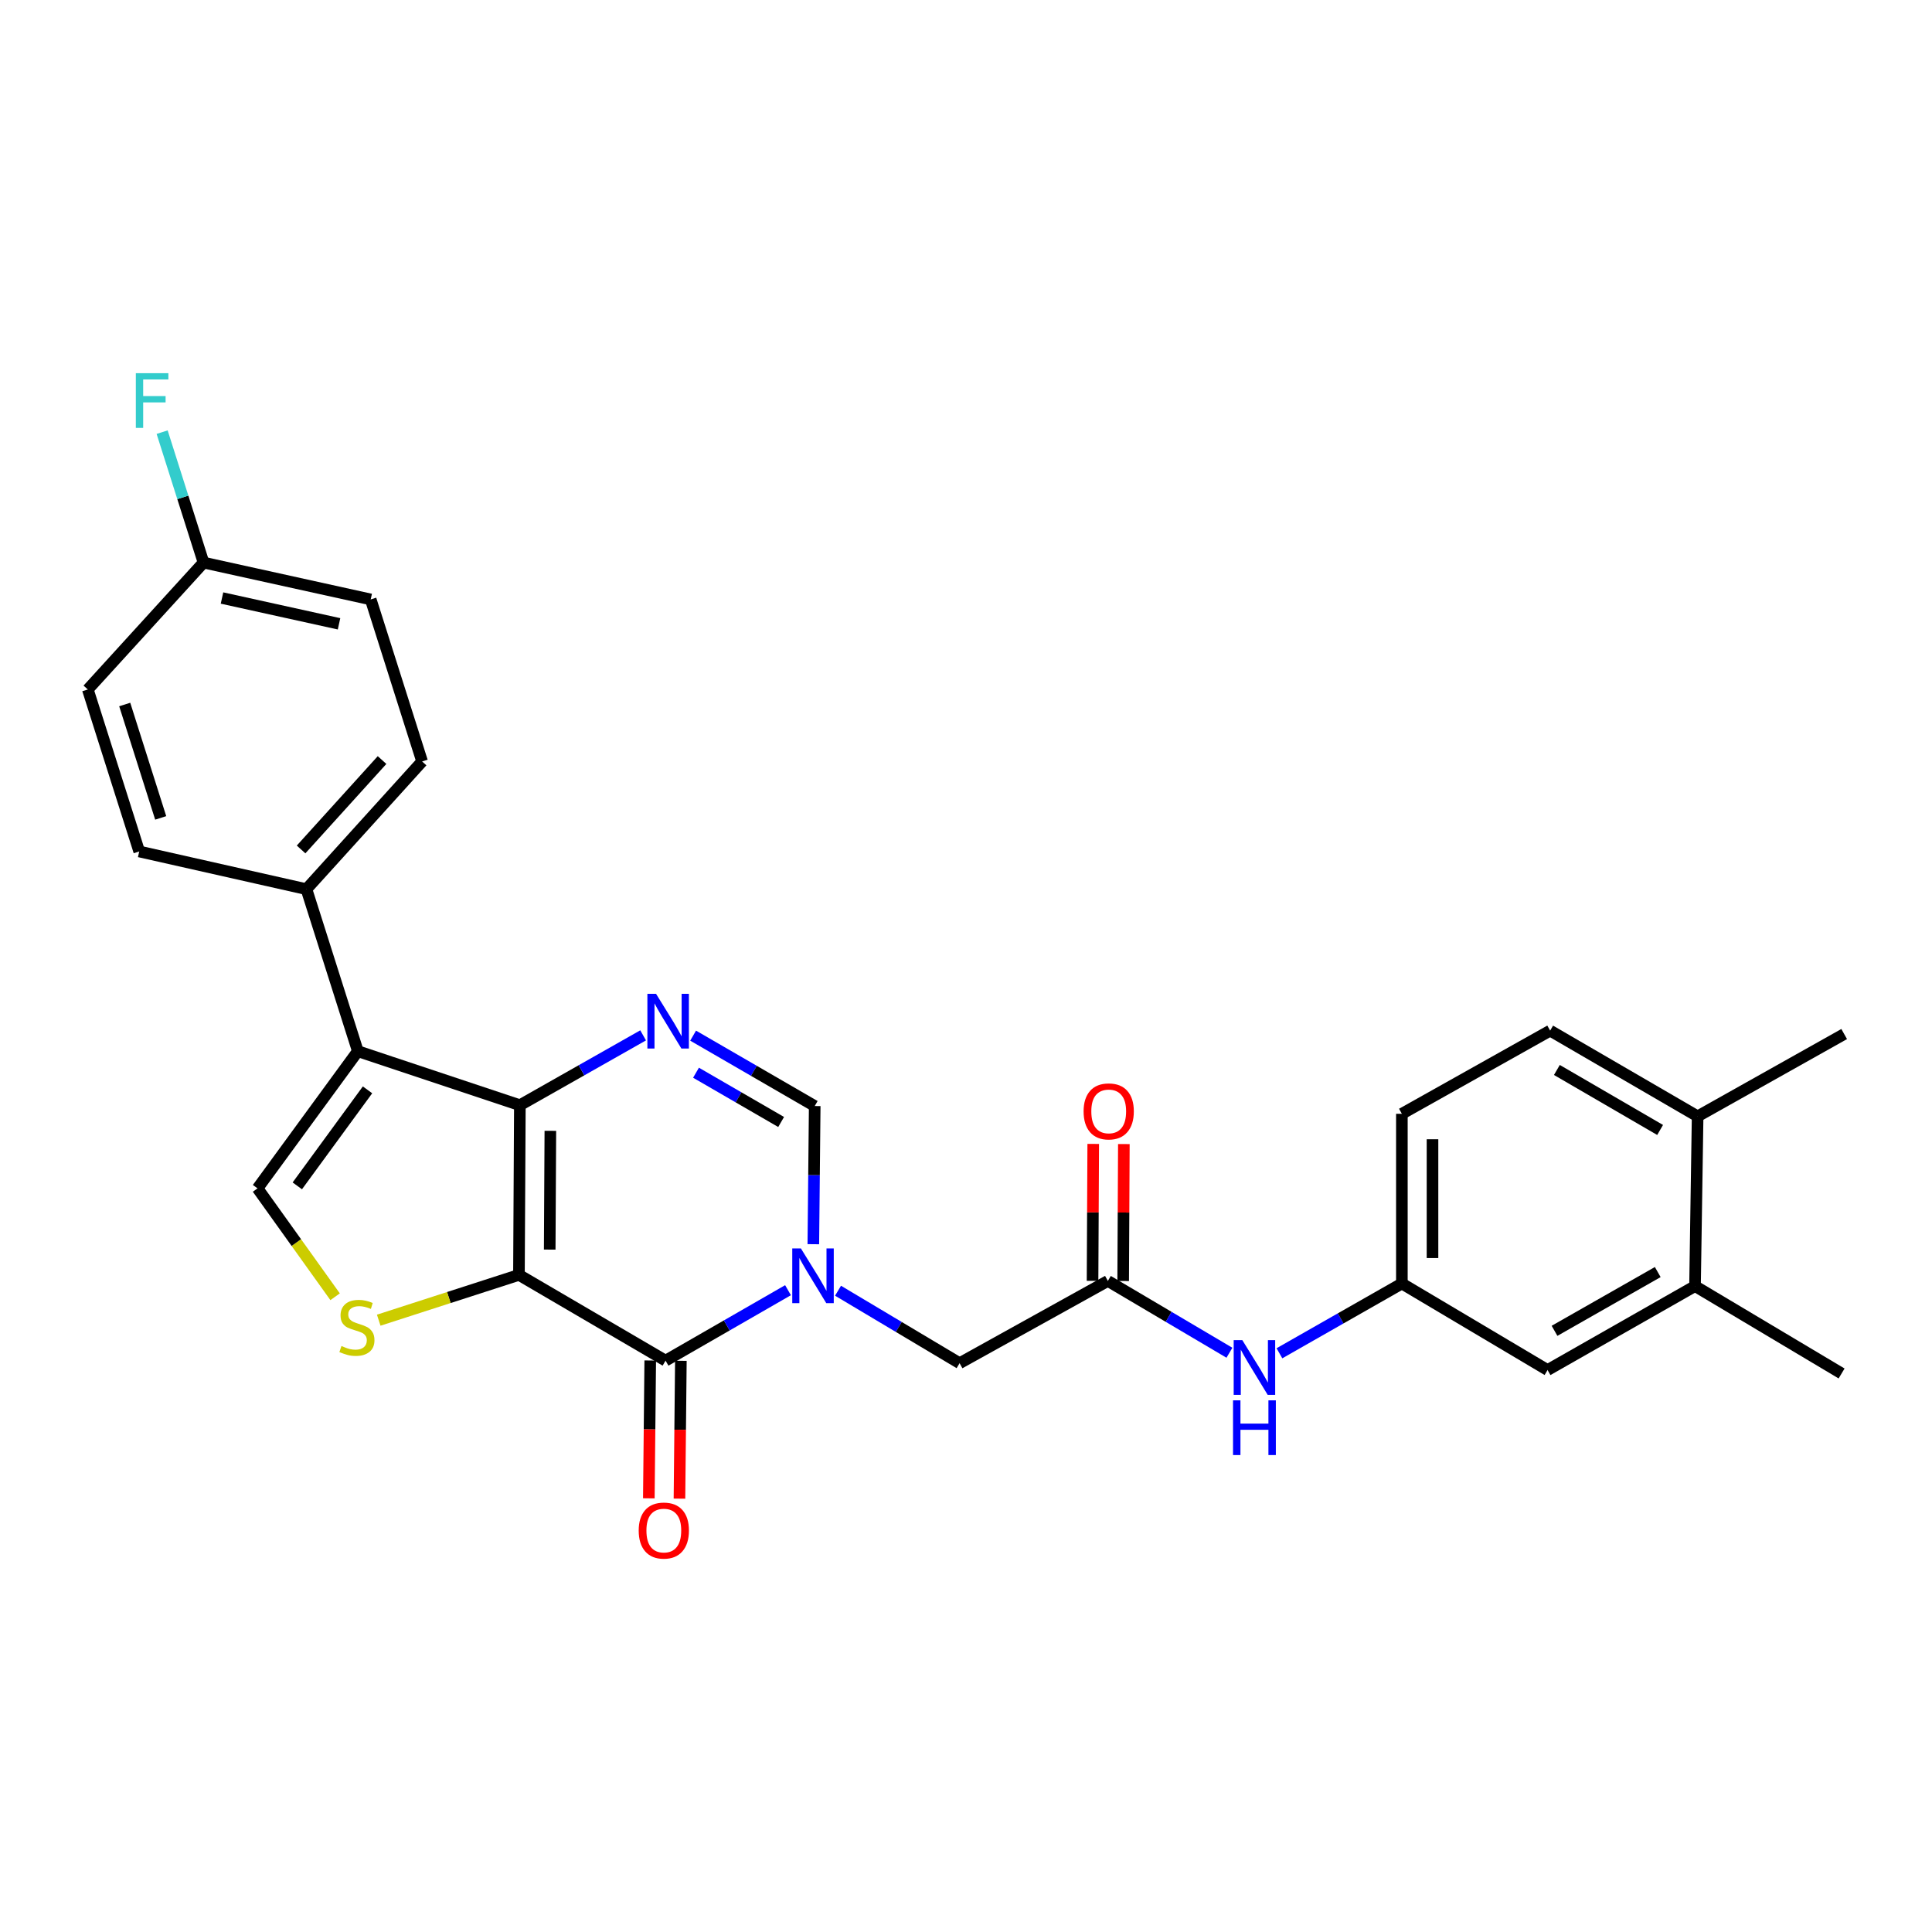 <?xml version='1.0' encoding='iso-8859-1'?>
<svg version='1.1' baseProfile='full'
              xmlns='http://www.w3.org/2000/svg'
                      xmlns:rdkit='http://www.rdkit.org/xml'
                      xmlns:xlink='http://www.w3.org/1999/xlink'
                  xml:space='preserve'
width='1000px' height='1000px' viewBox='0 0 1000 1000'>
<!-- END OF HEADER -->
<rect style='opacity:1.0;fill:#FFFFFF;stroke:none' width='1000' height='1000' x='0' y='0'> </rect>
<path class='bond-0' d='M 268.605,659.879 L 269.081,572.053' style='fill:none;fill-rule:evenodd;stroke:#000000;stroke-width:6px;stroke-linecap:butt;stroke-linejoin:miter;stroke-opacity:1' />
<path class='bond-0' d='M 284.53,646.791 L 284.863,585.313' style='fill:none;fill-rule:evenodd;stroke:#000000;stroke-width:6px;stroke-linecap:butt;stroke-linejoin:miter;stroke-opacity:1' />
<path class='bond-1' d='M 268.605,659.879 L 344.489,704.268' style='fill:none;fill-rule:evenodd;stroke:#000000;stroke-width:6px;stroke-linecap:butt;stroke-linejoin:miter;stroke-opacity:1' />
<path class='bond-5' d='M 268.605,659.879 L 232.315,671.603' style='fill:none;fill-rule:evenodd;stroke:#000000;stroke-width:6px;stroke-linecap:butt;stroke-linejoin:miter;stroke-opacity:1' />
<path class='bond-5' d='M 232.315,671.603 L 196.025,683.326' style='fill:none;fill-rule:evenodd;stroke:#CCCC00;stroke-width:6px;stroke-linecap:butt;stroke-linejoin:miter;stroke-opacity:1' />
<path class='bond-3' d='M 269.081,572.053 L 185.218,544.099' style='fill:none;fill-rule:evenodd;stroke:#000000;stroke-width:6px;stroke-linecap:butt;stroke-linejoin:miter;stroke-opacity:1' />
<path class='bond-4' d='M 269.081,572.053 L 300.982,553.976' style='fill:none;fill-rule:evenodd;stroke:#000000;stroke-width:6px;stroke-linecap:butt;stroke-linejoin:miter;stroke-opacity:1' />
<path class='bond-4' d='M 300.982,553.976 L 332.883,535.898' style='fill:none;fill-rule:evenodd;stroke:#0000FF;stroke-width:6px;stroke-linecap:butt;stroke-linejoin:miter;stroke-opacity:1' />
<path class='bond-2' d='M 344.489,704.268 L 376.181,686.035' style='fill:none;fill-rule:evenodd;stroke:#000000;stroke-width:6px;stroke-linecap:butt;stroke-linejoin:miter;stroke-opacity:1' />
<path class='bond-2' d='M 376.181,686.035 L 407.872,667.801' style='fill:none;fill-rule:evenodd;stroke:#0000FF;stroke-width:6px;stroke-linecap:butt;stroke-linejoin:miter;stroke-opacity:1' />
<path class='bond-12' d='M 336.563,704.187 L 336.198,739.86' style='fill:none;fill-rule:evenodd;stroke:#000000;stroke-width:6px;stroke-linecap:butt;stroke-linejoin:miter;stroke-opacity:1' />
<path class='bond-12' d='M 336.198,739.86 L 335.834,775.532' style='fill:none;fill-rule:evenodd;stroke:#FF0000;stroke-width:6px;stroke-linecap:butt;stroke-linejoin:miter;stroke-opacity:1' />
<path class='bond-12' d='M 352.415,704.349 L 352.051,740.022' style='fill:none;fill-rule:evenodd;stroke:#000000;stroke-width:6px;stroke-linecap:butt;stroke-linejoin:miter;stroke-opacity:1' />
<path class='bond-12' d='M 352.051,740.022 L 351.686,775.694' style='fill:none;fill-rule:evenodd;stroke:#FF0000;stroke-width:6px;stroke-linecap:butt;stroke-linejoin:miter;stroke-opacity:1' />
<path class='bond-7' d='M 420.977,643.998 L 421.336,608.241' style='fill:none;fill-rule:evenodd;stroke:#0000FF;stroke-width:6px;stroke-linecap:butt;stroke-linejoin:miter;stroke-opacity:1' />
<path class='bond-7' d='M 421.336,608.241 L 421.694,572.484' style='fill:none;fill-rule:evenodd;stroke:#000000;stroke-width:6px;stroke-linecap:butt;stroke-linejoin:miter;stroke-opacity:1' />
<path class='bond-9' d='M 433.762,668.075 L 465.221,686.832' style='fill:none;fill-rule:evenodd;stroke:#0000FF;stroke-width:6px;stroke-linecap:butt;stroke-linejoin:miter;stroke-opacity:1' />
<path class='bond-9' d='M 465.221,686.832 L 496.68,705.589' style='fill:none;fill-rule:evenodd;stroke:#000000;stroke-width:6px;stroke-linecap:butt;stroke-linejoin:miter;stroke-opacity:1' />
<path class='bond-10' d='M 185.218,544.099 L 158.611,460.235' style='fill:none;fill-rule:evenodd;stroke:#000000;stroke-width:6px;stroke-linecap:butt;stroke-linejoin:miter;stroke-opacity:1' />
<path class='bond-28' d='M 185.218,544.099 L 133.299,615.094' style='fill:none;fill-rule:evenodd;stroke:#000000;stroke-width:6px;stroke-linecap:butt;stroke-linejoin:miter;stroke-opacity:1' />
<path class='bond-28' d='M 190.226,564.106 L 153.883,613.803' style='fill:none;fill-rule:evenodd;stroke:#000000;stroke-width:6px;stroke-linecap:butt;stroke-linejoin:miter;stroke-opacity:1' />
<path class='bond-29' d='M 358.76,536.049 L 390.227,554.267' style='fill:none;fill-rule:evenodd;stroke:#0000FF;stroke-width:6px;stroke-linecap:butt;stroke-linejoin:miter;stroke-opacity:1' />
<path class='bond-29' d='M 390.227,554.267 L 421.694,572.484' style='fill:none;fill-rule:evenodd;stroke:#000000;stroke-width:6px;stroke-linecap:butt;stroke-linejoin:miter;stroke-opacity:1' />
<path class='bond-29' d='M 360.257,555.234 L 382.284,567.987' style='fill:none;fill-rule:evenodd;stroke:#0000FF;stroke-width:6px;stroke-linecap:butt;stroke-linejoin:miter;stroke-opacity:1' />
<path class='bond-29' d='M 382.284,567.987 L 404.311,580.739' style='fill:none;fill-rule:evenodd;stroke:#000000;stroke-width:6px;stroke-linecap:butt;stroke-linejoin:miter;stroke-opacity:1' />
<path class='bond-6' d='M 173.452,671.197 L 153.376,643.146' style='fill:none;fill-rule:evenodd;stroke:#CCCC00;stroke-width:6px;stroke-linecap:butt;stroke-linejoin:miter;stroke-opacity:1' />
<path class='bond-6' d='M 153.376,643.146 L 133.299,615.094' style='fill:none;fill-rule:evenodd;stroke:#000000;stroke-width:6px;stroke-linecap:butt;stroke-linejoin:miter;stroke-opacity:1' />
<path class='bond-8' d='M 573.427,663.006 L 496.68,705.589' style='fill:none;fill-rule:evenodd;stroke:#000000;stroke-width:6px;stroke-linecap:butt;stroke-linejoin:miter;stroke-opacity:1' />
<path class='bond-11' d='M 573.427,663.006 L 604.888,681.593' style='fill:none;fill-rule:evenodd;stroke:#000000;stroke-width:6px;stroke-linecap:butt;stroke-linejoin:miter;stroke-opacity:1' />
<path class='bond-11' d='M 604.888,681.593 L 636.35,700.18' style='fill:none;fill-rule:evenodd;stroke:#0000FF;stroke-width:6px;stroke-linecap:butt;stroke-linejoin:miter;stroke-opacity:1' />
<path class='bond-17' d='M 581.353,663.046 L 581.531,627.606' style='fill:none;fill-rule:evenodd;stroke:#000000;stroke-width:6px;stroke-linecap:butt;stroke-linejoin:miter;stroke-opacity:1' />
<path class='bond-17' d='M 581.531,627.606 L 581.708,592.166' style='fill:none;fill-rule:evenodd;stroke:#FF0000;stroke-width:6px;stroke-linecap:butt;stroke-linejoin:miter;stroke-opacity:1' />
<path class='bond-17' d='M 565.5,662.966 L 565.678,627.527' style='fill:none;fill-rule:evenodd;stroke:#000000;stroke-width:6px;stroke-linecap:butt;stroke-linejoin:miter;stroke-opacity:1' />
<path class='bond-17' d='M 565.678,627.527 L 565.855,592.087' style='fill:none;fill-rule:evenodd;stroke:#FF0000;stroke-width:6px;stroke-linecap:butt;stroke-linejoin:miter;stroke-opacity:1' />
<path class='bond-18' d='M 158.611,460.235 L 218.483,394.128' style='fill:none;fill-rule:evenodd;stroke:#000000;stroke-width:6px;stroke-linecap:butt;stroke-linejoin:miter;stroke-opacity:1' />
<path class='bond-18' d='M 155.841,439.677 L 197.752,393.402' style='fill:none;fill-rule:evenodd;stroke:#000000;stroke-width:6px;stroke-linecap:butt;stroke-linejoin:miter;stroke-opacity:1' />
<path class='bond-19' d='M 158.611,460.235 L 72.061,440.718' style='fill:none;fill-rule:evenodd;stroke:#000000;stroke-width:6px;stroke-linecap:butt;stroke-linejoin:miter;stroke-opacity:1' />
<path class='bond-14' d='M 662.229,700.456 L 693.918,682.4' style='fill:none;fill-rule:evenodd;stroke:#0000FF;stroke-width:6px;stroke-linecap:butt;stroke-linejoin:miter;stroke-opacity:1' />
<path class='bond-14' d='M 693.918,682.4 L 725.608,664.345' style='fill:none;fill-rule:evenodd;stroke:#000000;stroke-width:6px;stroke-linecap:butt;stroke-linejoin:miter;stroke-opacity:1' />
<path class='bond-13' d='M 877.341,665.675 L 801.016,709.13' style='fill:none;fill-rule:evenodd;stroke:#000000;stroke-width:6px;stroke-linecap:butt;stroke-linejoin:miter;stroke-opacity:1' />
<path class='bond-13' d='M 858.048,658.416 L 804.621,688.835' style='fill:none;fill-rule:evenodd;stroke:#000000;stroke-width:6px;stroke-linecap:butt;stroke-linejoin:miter;stroke-opacity:1' />
<path class='bond-26' d='M 877.341,665.675 L 953.207,710.909' style='fill:none;fill-rule:evenodd;stroke:#000000;stroke-width:6px;stroke-linecap:butt;stroke-linejoin:miter;stroke-opacity:1' />
<path class='bond-31' d='M 877.341,665.675 L 878.688,577.813' style='fill:none;fill-rule:evenodd;stroke:#000000;stroke-width:6px;stroke-linecap:butt;stroke-linejoin:miter;stroke-opacity:1' />
<path class='bond-15' d='M 725.608,664.345 L 801.016,709.13' style='fill:none;fill-rule:evenodd;stroke:#000000;stroke-width:6px;stroke-linecap:butt;stroke-linejoin:miter;stroke-opacity:1' />
<path class='bond-22' d='M 725.608,664.345 L 725.608,576.501' style='fill:none;fill-rule:evenodd;stroke:#000000;stroke-width:6px;stroke-linecap:butt;stroke-linejoin:miter;stroke-opacity:1' />
<path class='bond-22' d='M 741.461,651.168 L 741.461,589.677' style='fill:none;fill-rule:evenodd;stroke:#000000;stroke-width:6px;stroke-linecap:butt;stroke-linejoin:miter;stroke-opacity:1' />
<path class='bond-16' d='M 878.688,577.813 L 802.355,533.45' style='fill:none;fill-rule:evenodd;stroke:#000000;stroke-width:6px;stroke-linecap:butt;stroke-linejoin:miter;stroke-opacity:1' />
<path class='bond-16' d='M 859.272,584.865 L 805.839,553.811' style='fill:none;fill-rule:evenodd;stroke:#000000;stroke-width:6px;stroke-linecap:butt;stroke-linejoin:miter;stroke-opacity:1' />
<path class='bond-27' d='M 878.688,577.813 L 954.545,535.221' style='fill:none;fill-rule:evenodd;stroke:#000000;stroke-width:6px;stroke-linecap:butt;stroke-linejoin:miter;stroke-opacity:1' />
<path class='bond-23' d='M 218.483,394.128 L 191.876,310.264' style='fill:none;fill-rule:evenodd;stroke:#000000;stroke-width:6px;stroke-linecap:butt;stroke-linejoin:miter;stroke-opacity:1' />
<path class='bond-24' d='M 72.061,440.718 L 45.455,356.873' style='fill:none;fill-rule:evenodd;stroke:#000000;stroke-width:6px;stroke-linecap:butt;stroke-linejoin:miter;stroke-opacity:1' />
<path class='bond-24' d='M 83.181,423.346 L 64.556,364.654' style='fill:none;fill-rule:evenodd;stroke:#000000;stroke-width:6px;stroke-linecap:butt;stroke-linejoin:miter;stroke-opacity:1' />
<path class='bond-20' d='M 802.355,533.45 L 725.608,576.501' style='fill:none;fill-rule:evenodd;stroke:#000000;stroke-width:6px;stroke-linecap:butt;stroke-linejoin:miter;stroke-opacity:1' />
<path class='bond-21' d='M 105.344,291.188 L 45.455,356.873' style='fill:none;fill-rule:evenodd;stroke:#000000;stroke-width:6px;stroke-linecap:butt;stroke-linejoin:miter;stroke-opacity:1' />
<path class='bond-25' d='M 105.344,291.188 L 94.632,257.436' style='fill:none;fill-rule:evenodd;stroke:#000000;stroke-width:6px;stroke-linecap:butt;stroke-linejoin:miter;stroke-opacity:1' />
<path class='bond-25' d='M 94.632,257.436 L 83.921,223.684' style='fill:none;fill-rule:evenodd;stroke:#33CCCC;stroke-width:6px;stroke-linecap:butt;stroke-linejoin:miter;stroke-opacity:1' />
<path class='bond-30' d='M 105.344,291.188 L 191.876,310.264' style='fill:none;fill-rule:evenodd;stroke:#000000;stroke-width:6px;stroke-linecap:butt;stroke-linejoin:miter;stroke-opacity:1' />
<path class='bond-30' d='M 114.911,309.531 L 175.483,322.884' style='fill:none;fill-rule:evenodd;stroke:#000000;stroke-width:6px;stroke-linecap:butt;stroke-linejoin:miter;stroke-opacity:1' />
<path  class='atom-3' d='M 414.553 646.195
L 423.833 661.195
Q 424.753 662.675, 426.233 665.355
Q 427.713 668.035, 427.793 668.195
L 427.793 646.195
L 431.553 646.195
L 431.553 674.515
L 427.673 674.515
L 417.713 658.115
Q 416.553 656.195, 415.313 653.995
Q 414.113 651.795, 413.753 651.115
L 413.753 674.515
L 410.073 674.515
L 410.073 646.195
L 414.553 646.195
' fill='#0000FF'/>
<path  class='atom-5' d='M 339.568 514.402
L 348.848 529.402
Q 349.768 530.882, 351.248 533.562
Q 352.728 536.242, 352.808 536.402
L 352.808 514.402
L 356.568 514.402
L 356.568 542.722
L 352.688 542.722
L 342.728 526.322
Q 341.568 524.402, 340.328 522.202
Q 339.128 520.002, 338.768 519.322
L 338.768 542.722
L 335.088 542.722
L 335.088 514.402
L 339.568 514.402
' fill='#0000FF'/>
<path  class='atom-6' d='M 176.742 696.691
Q 177.062 696.811, 178.382 697.371
Q 179.702 697.931, 181.142 698.291
Q 182.622 698.611, 184.062 698.611
Q 186.742 698.611, 188.302 697.331
Q 189.862 696.011, 189.862 693.731
Q 189.862 692.171, 189.062 691.211
Q 188.302 690.251, 187.102 689.731
Q 185.902 689.211, 183.902 688.611
Q 181.382 687.851, 179.862 687.131
Q 178.382 686.411, 177.302 684.891
Q 176.262 683.371, 176.262 680.811
Q 176.262 677.251, 178.662 675.051
Q 181.102 672.851, 185.902 672.851
Q 189.182 672.851, 192.902 674.411
L 191.982 677.491
Q 188.582 676.091, 186.022 676.091
Q 183.262 676.091, 181.742 677.251
Q 180.222 678.371, 180.262 680.331
Q 180.262 681.851, 181.022 682.771
Q 181.822 683.691, 182.942 684.211
Q 184.102 684.731, 186.022 685.331
Q 188.582 686.131, 190.102 686.931
Q 191.622 687.731, 192.702 689.371
Q 193.822 690.971, 193.822 693.731
Q 193.822 697.651, 191.182 699.771
Q 188.582 701.851, 184.222 701.851
Q 181.702 701.851, 179.782 701.291
Q 177.902 700.771, 175.662 699.851
L 176.742 696.691
' fill='#CCCC00'/>
<path  class='atom-12' d='M 643.033 693.666
L 652.313 708.666
Q 653.233 710.146, 654.713 712.826
Q 656.193 715.506, 656.273 715.666
L 656.273 693.666
L 660.033 693.666
L 660.033 721.986
L 656.153 721.986
L 646.193 705.586
Q 645.033 703.666, 643.793 701.466
Q 642.593 699.266, 642.233 698.586
L 642.233 721.986
L 638.553 721.986
L 638.553 693.666
L 643.033 693.666
' fill='#0000FF'/>
<path  class='atom-12' d='M 638.213 724.818
L 642.053 724.818
L 642.053 736.858
L 656.533 736.858
L 656.533 724.818
L 660.373 724.818
L 660.373 753.138
L 656.533 753.138
L 656.533 740.058
L 642.053 740.058
L 642.053 753.138
L 638.213 753.138
L 638.213 724.818
' fill='#0000FF'/>
<path  class='atom-13' d='M 330.591 792.21
Q 330.591 785.41, 333.951 781.61
Q 337.311 777.81, 343.591 777.81
Q 349.871 777.81, 353.231 781.61
Q 356.591 785.41, 356.591 792.21
Q 356.591 799.09, 353.191 803.01
Q 349.791 806.89, 343.591 806.89
Q 337.351 806.89, 333.951 803.01
Q 330.591 799.13, 330.591 792.21
M 343.591 803.69
Q 347.911 803.69, 350.231 800.81
Q 352.591 797.89, 352.591 792.21
Q 352.591 786.65, 350.231 783.85
Q 347.911 781.01, 343.591 781.01
Q 339.271 781.01, 336.911 783.81
Q 334.591 786.61, 334.591 792.21
Q 334.591 797.93, 336.911 800.81
Q 339.271 803.69, 343.591 803.69
' fill='#FF0000'/>
<path  class='atom-18' d='M 560.867 575.251
Q 560.867 568.451, 564.227 564.651
Q 567.587 560.851, 573.867 560.851
Q 580.147 560.851, 583.507 564.651
Q 586.867 568.451, 586.867 575.251
Q 586.867 582.131, 583.467 586.051
Q 580.067 589.931, 573.867 589.931
Q 567.627 589.931, 564.227 586.051
Q 560.867 582.171, 560.867 575.251
M 573.867 586.731
Q 578.187 586.731, 580.507 583.851
Q 582.867 580.931, 582.867 575.251
Q 582.867 569.691, 580.507 566.891
Q 578.187 564.051, 573.867 564.051
Q 569.547 564.051, 567.187 566.851
Q 564.867 569.651, 564.867 575.251
Q 564.867 580.971, 567.187 583.851
Q 569.547 586.731, 573.867 586.731
' fill='#FF0000'/>
<path  class='atom-26' d='M 70.309 193.164
L 87.149 193.164
L 87.149 196.404
L 74.109 196.404
L 74.109 205.004
L 85.709 205.004
L 85.709 208.284
L 74.109 208.284
L 74.109 221.484
L 70.309 221.484
L 70.309 193.164
' fill='#33CCCC'/>
</svg>
